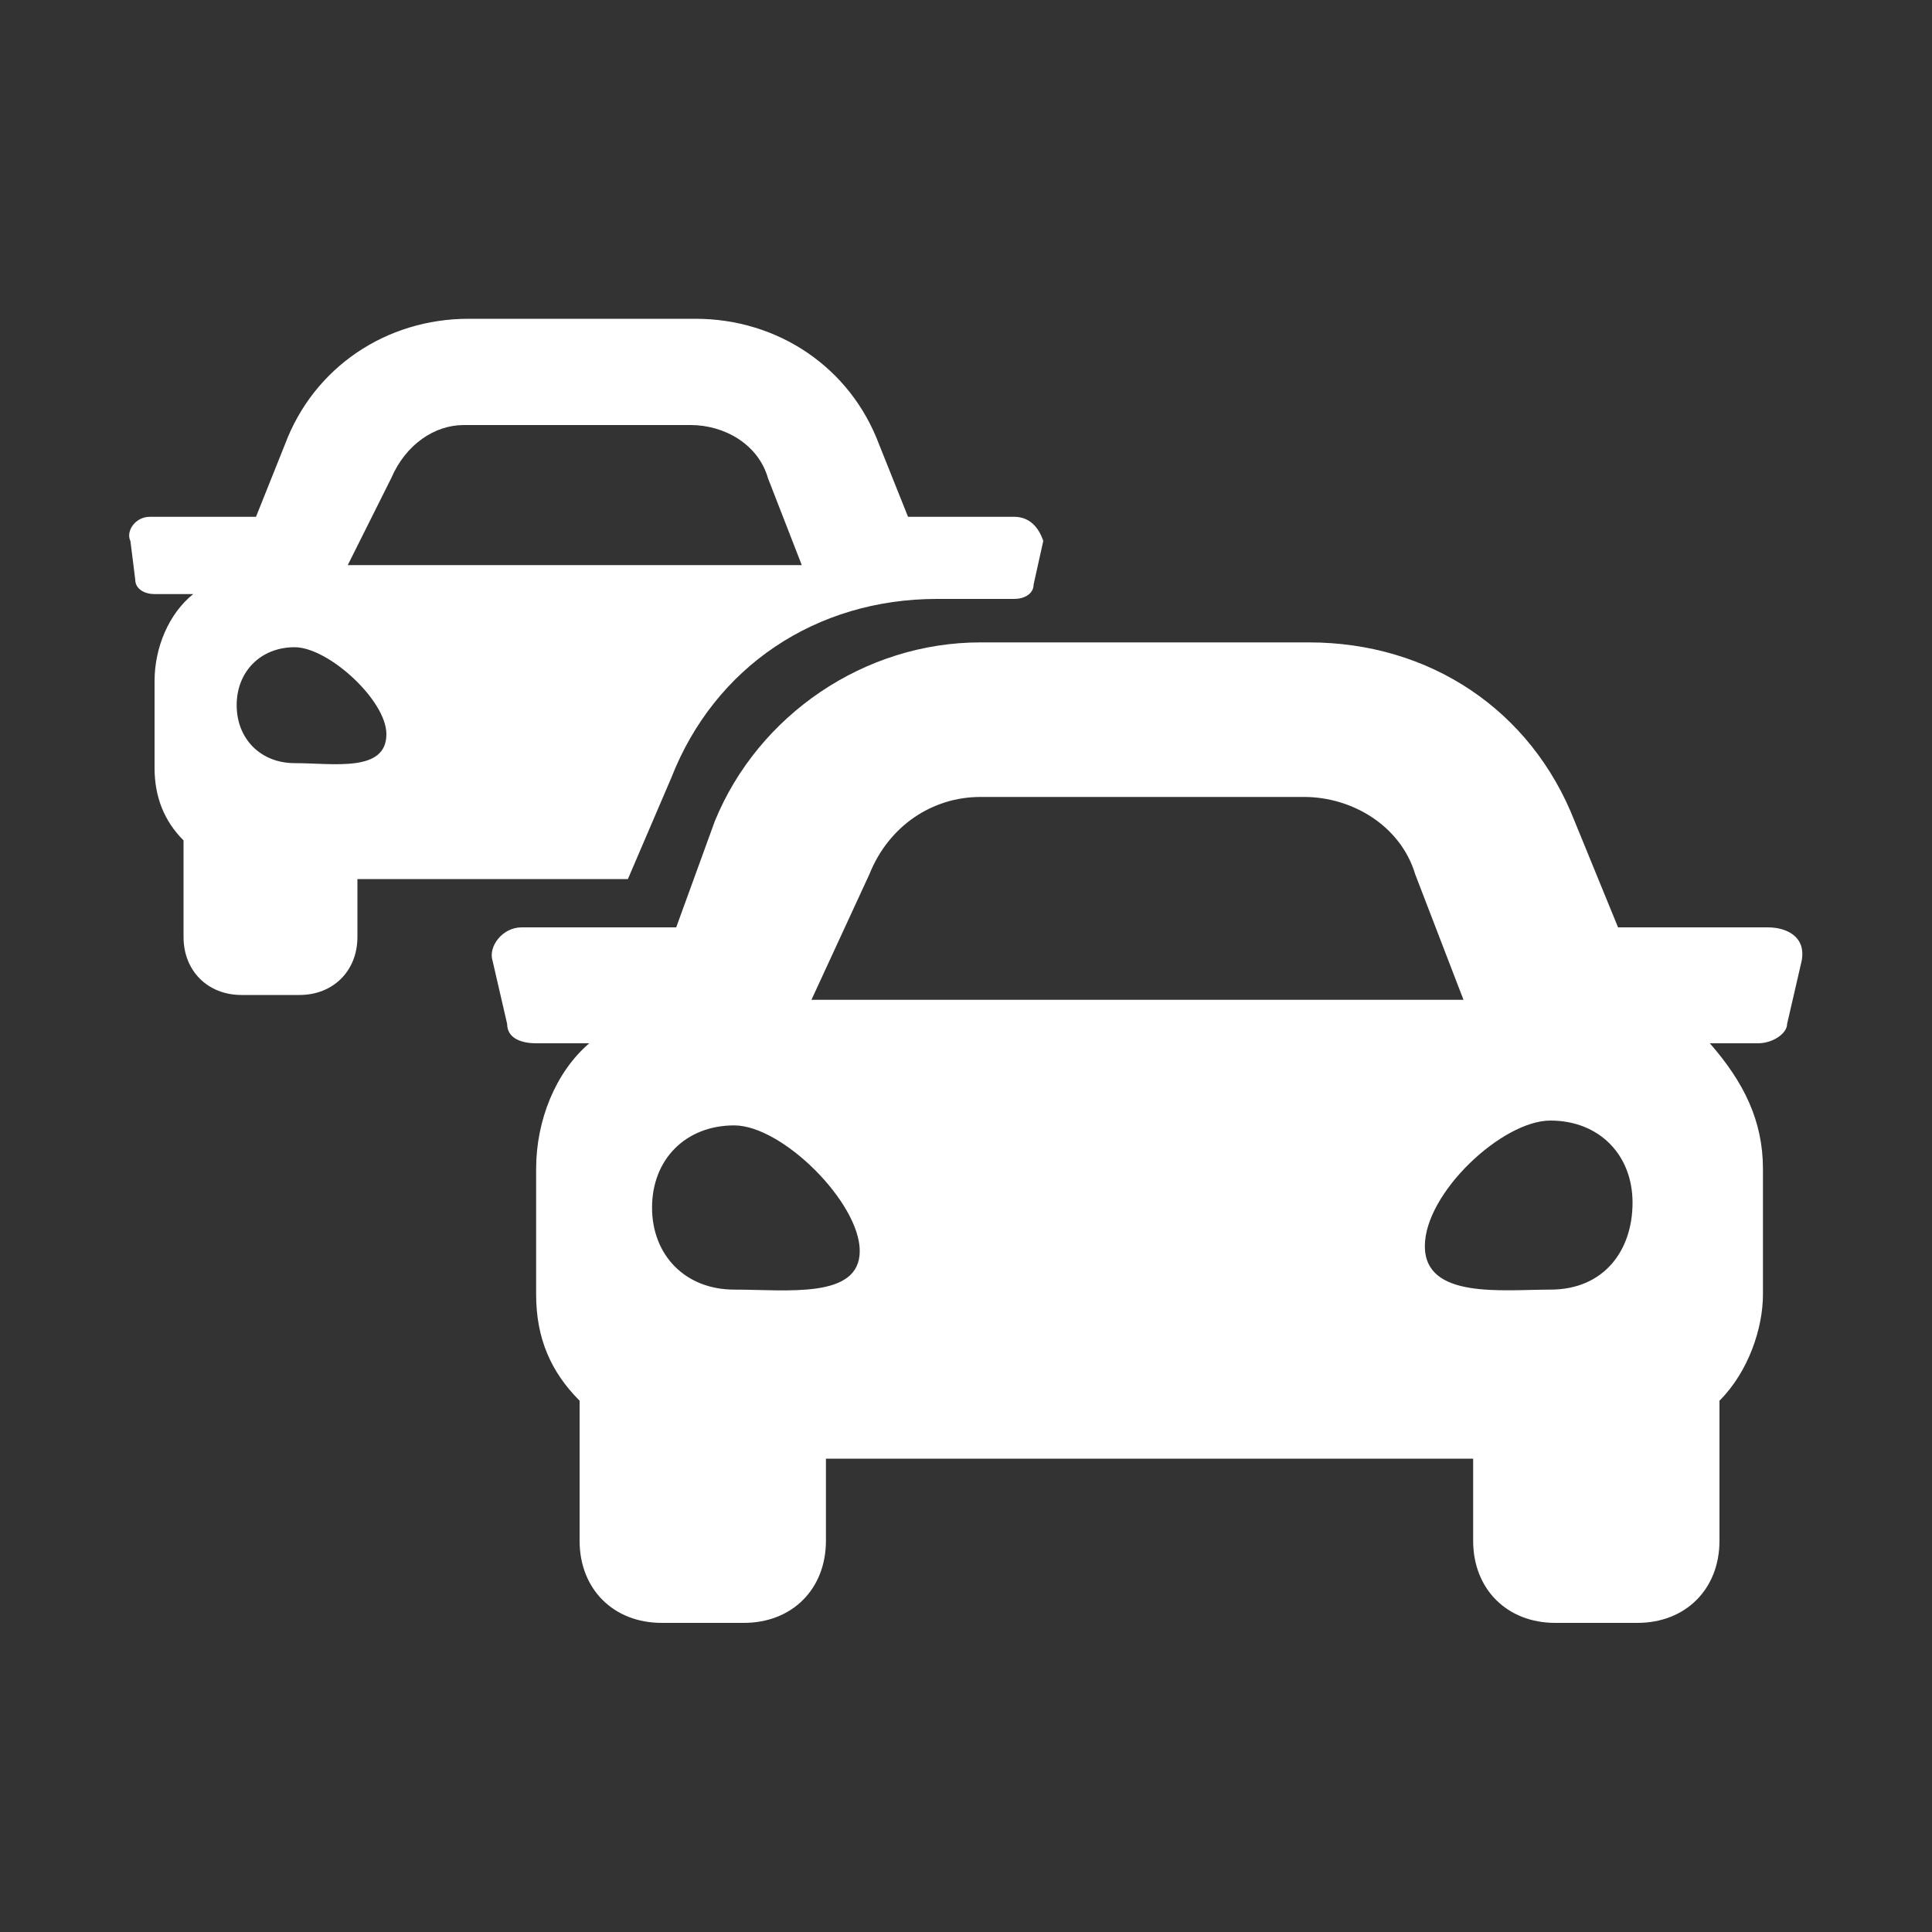<?xml version="1.0" encoding="utf-8"?>
<!-- Generator: Adobe Illustrator 22.1.0, SVG Export Plug-In . SVG Version: 6.00 Build 0)  -->
<svg version="1.1" id="レイヤー_1" xmlns="http://www.w3.org/2000/svg" xmlns:xlink="http://www.w3.org/1999/xlink" x="0px"
	 y="0px" width="40px" height="40px" viewBox="0 0 40 40" style="enable-background:new 0 0 40 40;" xml:space="preserve">
<rect x="0" y="0" width="40" height="40" fill="#333333" stroke="none"/>
<style type="text/css">
	.st0{fill:#FFFFFF;}
</style>
<g>
	<path class="st0" d="M13.9,16.1c0.9-2.3,3-3.7,5.5-3.7h0.9c0,0,0,0,0,0H21c0.2,0,0.4-0.1,0.4-0.3l0.2-0.9c-0.1-0.3-0.3-0.5-0.6-0.5
		h-2.2l-0.6-1.5c-0.6-1.6-2.1-2.6-3.8-2.6H9.7c-1.7,0-3.2,1-3.8,2.6l-0.6,1.5H3.1c-0.3,0-0.5,0.3-0.4,0.5L2.8,12
		c0,0.2,0.2,0.3,0.4,0.3H4c-0.5,0.4-0.8,1.1-0.8,1.8v1.8c0,0.6,0.2,1.1,0.6,1.5v2c0,0.7,0.5,1.2,1.2,1.2h1.2c0.7,0,1.2-0.5,1.2-1.2
		v-1.2h5.6L13.9,16.1z M8.1,9.9C8.4,9.2,9,8.8,9.6,8.8h4.7c0.7,0,1.4,0.4,1.6,1.1l0.7,1.8H7.2L8.1,9.9z M6.1,15.8
		c-0.7,0-1.2-0.5-1.2-1.2c0-0.7,0.5-1.2,1.2-1.2S8,14.5,8,15.2C8,16,6.9,15.8,6.1,15.8z"/>
</g>
<path class="st0" d="M36.6,19.2h-3.1L32.6,17c-0.9-2.3-3-3.7-5.5-3.7h-6.8c-2.4,0-4.6,1.5-5.5,3.7L14,19.2h-3.2
	c-0.4,0-0.7,0.4-0.6,0.7l0.3,1.3c0,0.3,0.3,0.4,0.6,0.4h1.1c-0.7,0.6-1.1,1.6-1.1,2.6v2.6c0,0.9,0.3,1.6,0.9,2.2v2.9
	c0,1,0.7,1.7,1.7,1.7h1.7c1,0,1.7-0.7,1.7-1.7v-1.7h13.4v1.7c0,1,0.7,1.7,1.7,1.7h1.7c1,0,1.7-0.7,1.7-1.7V29
	c0.6-0.6,0.9-1.5,0.9-2.2v-2.6c0-1-0.4-1.8-1.1-2.6h1c0.3,0,0.6-0.2,0.6-0.4l0.3-1.3C37.4,19.4,37,19.2,36.6,19.2L36.6,19.2z
	 M18,18.1c0.4-1,1.3-1.6,2.3-1.6H27c1,0,2,0.6,2.3,1.6l1,2.6H16.8L18,18.1z M15.2,26.7c-1,0-1.7-0.7-1.7-1.7s0.7-1.7,1.7-1.7
	s2.6,1.6,2.6,2.6S16.3,26.7,15.2,26.7L15.2,26.7z M32.1,26.7c-1,0-2.6,0.2-2.6-0.9s1.6-2.6,2.6-2.6c1,0,1.7,0.7,1.7,1.7
	S33.2,26.7,32.1,26.7z"/>
</svg>
